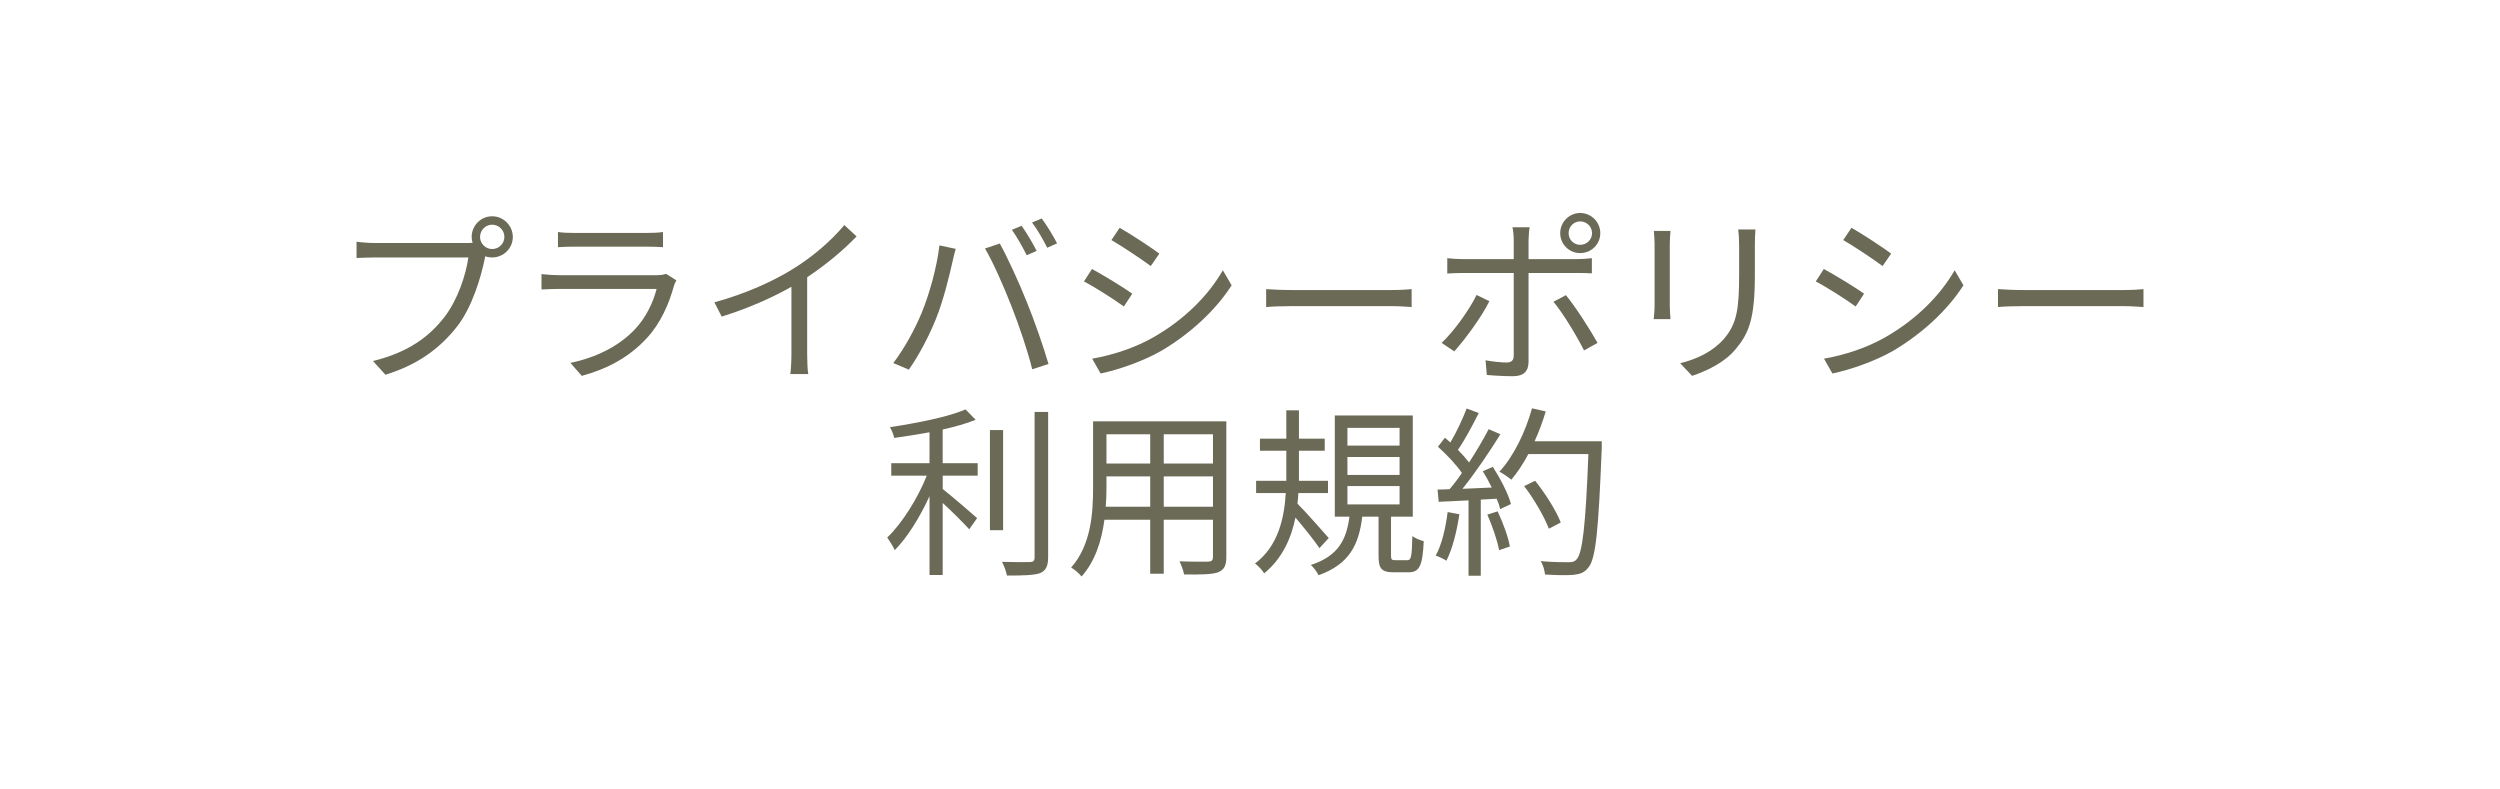 <?xml version="1.0" encoding="utf-8"?>
<!-- Generator: Adobe Illustrator 15.0.0, SVG Export Plug-In . SVG Version: 6.00 Build 0)  -->
<!DOCTYPE svg PUBLIC "-//W3C//DTD SVG 1.1//EN" "http://www.w3.org/Graphics/SVG/1.1/DTD/svg11.dtd">
<svg version="1.1" id="レイヤー_1" xmlns="http://www.w3.org/2000/svg" xmlns:xlink="http://www.w3.org/1999/xlink" x="0px"
	 y="0px" width="190px" height="60px" viewBox="0 0 190 60" enable-background="new 0 0 190 60" xml:space="preserve">
<g>
	<path fill="#6A6A56" d="M86.453-170L86.453-170c0-4.713,3.834-8.548,8.547-8.548c2.494,0,4.734,1.081,6.297,2.79l3.374-4.364
		c-2.519-2.406-5.921-3.896-9.671-3.896c-7.729,0-14.018,6.29-14.018,14.019v0.001h-3.246l5.979,7.735l5.98-7.737H86.453z"/>
	<path fill="#6A6A56" d="M112.262-170l-5.977-7.736L100.303-170h3.245l0,0c0,4.712-3.835,8.547-8.548,8.547
		c-2.493,0-4.733-1.078-6.297-2.788l-3.373,4.365c2.518,2.407,5.921,3.894,9.67,3.894c7.73,0,14.019-6.287,14.019-14.018l0,0
		H112.262z"/>
</g>
<g>
	<g>
		<path fill="#6A6A56" d="M63.199-76.308c0-0.486,0.348-0.82,0.849-0.82c0.5,0,0.849,0.334,0.849,0.82
			c0,0.515-0.349,0.849-0.849,0.849C63.547-75.459,63.199-75.793,63.199-76.308z M63.407-73.902h1.267v7.554h-1.267V-73.902z"/>
		<path fill="#6A6A56" d="M67.231-73.902h1.043l0.111,1.086h0.042c0.723-0.709,1.502-1.28,2.531-1.28
			c1.586,0,2.309,1.029,2.309,2.963v4.785h-1.266v-4.618c0-1.418-0.431-2.018-1.433-2.018c-0.779,0-1.308,0.39-2.072,1.155v5.48
			h-1.266V-73.902z"/>
		<path fill="#6A6A56" d="M74.879-67.211l0.626-0.835c0.653,0.528,1.335,0.89,2.239,0.89c1.001,0,1.488-0.528,1.488-1.182
			c0-0.779-0.891-1.113-1.725-1.433c-1.058-0.39-2.212-0.904-2.212-2.185c0-1.195,0.974-2.142,2.615-2.142
			c0.932,0,1.752,0.39,2.337,0.849l-0.612,0.821c-0.515-0.39-1.043-0.668-1.711-0.668c-0.96,0-1.405,0.5-1.405,1.085
			c0,0.723,0.779,0.988,1.628,1.307c1.099,0.418,2.309,0.863,2.309,2.296c0,1.224-0.974,2.239-2.754,2.239
			C76.631-66.168,75.603-66.613,74.879-67.211z"/>
		<path fill="#6A6A56" d="M82.457-68.687v-4.186H81.33v-0.961l1.183-0.069l0.153-2.127h1.057v2.127h2.044v1.03h-2.044v4.214
			c0,0.932,0.292,1.461,1.169,1.461c0.264,0,0.611-0.098,0.861-0.195l0.251,0.946c-0.432,0.139-0.933,0.278-1.392,0.278
			C82.999-66.168,82.457-67.184,82.457-68.687z"/>
		<path fill="#6A6A56" d="M87.004-68.311c0-1.641,1.433-2.462,4.646-2.823c0-0.974-0.32-1.905-1.559-1.905
			c-0.876,0-1.669,0.403-2.267,0.808l-0.501-0.877c0.695-0.445,1.767-0.988,2.977-0.988c1.836,0,2.615,1.238,2.615,3.103v4.646
			h-1.043l-0.111-0.905h-0.042c-0.724,0.599-1.571,1.086-2.504,1.086C87.949-66.168,87.004-66.947,87.004-68.311z M91.649-68.185
			v-2.114c-2.546,0.306-3.408,0.932-3.408,1.904c0,0.863,0.584,1.211,1.336,1.211C90.313-67.184,90.912-67.531,91.649-68.185z"/>
		<path fill="#6A6A56" d="M94.748-64.902c0-0.64,0.403-1.252,1.113-1.711v-0.056c-0.404-0.236-0.695-0.64-0.695-1.238
			c0-0.626,0.459-1.126,0.849-1.404v-0.056c-0.502-0.403-0.988-1.127-0.988-2.031c0-1.655,1.308-2.698,2.837-2.698
			c0.418,0,0.794,0.098,1.058,0.194h2.628v0.975h-1.543c0.362,0.348,0.612,0.903,0.612,1.558c0,1.613-1.225,2.63-2.755,2.63
			c-0.376,0-0.792-0.099-1.125-0.266c-0.279,0.237-0.488,0.487-0.488,0.904c0,0.486,0.307,0.82,1.322,0.82h1.474
			c1.752,0,2.643,0.557,2.643,1.795c0,1.404-1.487,2.614-3.825,2.614C96.015-62.872,94.748-63.595,94.748-64.902z M100.451-65.292
			c0-0.695-0.543-0.932-1.544-0.932H97.6c-0.277,0-0.64-0.042-0.974-0.125c-0.542,0.389-0.765,0.834-0.765,1.279
			c0,0.807,0.821,1.335,2.184,1.335C99.491-63.734,100.451-64.499,100.451-65.292z M99.479-71.398c0-1.099-0.725-1.767-1.615-1.767
			c-0.89,0-1.613,0.654-1.613,1.767c0,1.1,0.738,1.794,1.613,1.794C98.727-69.604,99.479-70.299,99.479-71.398z"/>
		<path fill="#6A6A56" d="M103.147-73.902h1.043l0.111,1.379h0.042c0.527-0.961,1.293-1.573,2.141-1.573
			c0.335,0,0.571,0.042,0.808,0.167l-0.236,1.113c-0.251-0.098-0.433-0.126-0.737-0.126c-0.626,0-1.404,0.445-1.905,1.739v4.854
			h-1.266V-73.902z"/>
		<path fill="#6A6A56" d="M108.068-68.311c0-1.641,1.434-2.462,4.646-2.823c0-0.974-0.319-1.905-1.557-1.905
			c-0.876,0-1.67,0.403-2.268,0.808l-0.501-0.877c0.695-0.445,1.767-0.988,2.977-0.988c1.836,0,2.614,1.238,2.614,3.103v4.646
			h-1.042l-0.111-0.905h-0.042c-0.724,0.599-1.571,1.086-2.503,1.086C109.015-66.168,108.068-66.947,108.068-68.311z
			 M112.714-68.185v-2.114c-2.545,0.306-3.406,0.932-3.406,1.904c0,0.863,0.584,1.211,1.335,1.211
			C111.379-67.184,111.979-67.531,112.714-68.185z"/>
		<path fill="#6A6A56" d="M116.384-73.902h1.043l0.111,1.1h0.042c0.653-0.723,1.447-1.294,2.351-1.294
			c1.154,0,1.78,0.557,2.086,1.447c0.779-0.849,1.573-1.447,2.49-1.447c1.559,0,2.294,1.029,2.294,2.963v4.785h-1.266v-4.618
			c0-1.418-0.444-2.018-1.404-2.018c-0.584,0-1.196,0.376-1.905,1.155v5.48h-1.266v-4.618c0-1.418-0.445-2.018-1.405-2.018
			c-0.57,0-1.21,0.376-1.905,1.155v5.48h-1.266V-73.902z"/>
	</g>
</g>
<g>
	<g>
		<path fill="#6A6A56" d="M37.402,16.437c0.862,0,1.572,0.709,1.572,1.572c0,0.862-0.709,1.558-1.572,1.558
			c-0.181,0-0.361-0.028-0.529-0.084c0,0.042-0.014,0.098-0.027,0.153c-0.292,1.461-0.974,3.7-2.072,5.132
			c-1.266,1.626-2.921,2.92-5.48,3.713l-0.946-1.043c2.699-0.667,4.271-1.849,5.425-3.338c0.987-1.266,1.641-3.198,1.822-4.533
			h-7.107c-0.557,0-1.029,0.028-1.391,0.041v-1.238c0.389,0.056,0.931,0.097,1.391,0.097h6.982c0.125,0,0.278,0,0.445-0.013
			c-0.042-0.14-0.069-0.293-0.069-0.445C35.844,17.146,36.54,16.437,37.402,16.437z M37.402,18.927c0.515,0,0.932-0.418,0.932-0.918
			c0-0.516-0.417-0.933-0.932-0.933c-0.501,0-0.918,0.417-0.918,0.933C36.484,18.509,36.901,18.927,37.402,18.927z"/>
		<path fill="#6A6A56" d="M51.223,21.709c-0.375,1.376-1.001,2.823-2.03,3.95c-1.461,1.6-3.199,2.42-4.979,2.907l-0.863-0.987
			c1.975-0.404,3.714-1.294,4.896-2.545c0.848-0.891,1.404-2.074,1.654-3.075h-7.385c-0.334,0-0.862,0.014-1.363,0.042v-1.168
			c0.515,0.055,0.988,0.083,1.363,0.083h7.33c0.319,0,0.612-0.028,0.765-0.11l0.792,0.5C51.334,21.43,51.251,21.612,51.223,21.709z
			 M43.657,17.703h5.466c0.445,0,0.932-0.014,1.265-0.07v1.154c-0.333-0.028-0.806-0.041-1.279-0.041h-5.452
			c-0.432,0-0.876,0.013-1.252,0.041v-1.154C42.767,17.689,43.212,17.703,43.657,17.703z"/>
		<path fill="#6A6A56" d="M60.371,20.374c1.447-0.904,2.837-2.114,3.797-3.269l0.932,0.863c-1.057,1.099-2.336,2.156-3.755,3.102
			v5.87c0,0.528,0.028,1.21,0.083,1.488h-1.363c0.042-0.264,0.083-0.96,0.083-1.488v-5.146c-1.459,0.834-3.366,1.668-5.299,2.267
			l-0.557-1.085C56.699,22.32,58.827,21.347,60.371,20.374z"/>
		<path fill="#6A6A56" d="M71.396,18.649l1.238,0.264c-0.083,0.306-0.195,0.709-0.25,1.001c-0.194,0.875-0.681,2.935-1.266,4.354
			c-0.515,1.279-1.266,2.712-2.045,3.825l-1.182-0.501c0.876-1.154,1.655-2.614,2.142-3.783
			C70.631,22.376,71.215,20.262,71.396,18.649z M74.86,18.885l1.126-0.376c0.556,1.002,1.447,2.921,2.031,4.396
			c0.57,1.377,1.307,3.505,1.669,4.756l-1.238,0.404c-0.348-1.419-0.988-3.297-1.572-4.785C76.32,21.848,75.472,19.915,74.86,18.885
			z M78.782,19.066L78.031,19.4c-0.279-0.571-0.751-1.405-1.126-1.934l0.737-0.306C77.989,17.647,78.503,18.496,78.782,19.066z
			 M80.339,18.496l-0.75,0.333c-0.306-0.612-0.751-1.391-1.155-1.919l0.737-0.306C79.547,17.104,80.076,17.981,80.339,18.496z"/>
		<path fill="#6A6A56" d="M86.053,22.32l-0.641,0.974c-0.681-0.5-2.198-1.474-3.031-1.905l0.611-0.946
			C83.813,20.888,85.439,21.875,86.053,22.32z M87.666,25.631c2.308-1.321,4.145-3.129,5.271-5.09l0.667,1.141
			c-1.196,1.877-3.129,3.671-5.341,4.979c-1.404,0.806-3.324,1.46-4.618,1.724l-0.64-1.125
			C84.536,26.994,86.261,26.438,87.666,25.631z M88.11,19.274l-0.653,0.946c-0.668-0.5-2.17-1.502-2.99-1.975l0.626-0.931
			C85.913,17.772,87.513,18.829,88.11,19.274z"/>
		<path fill="#6A6A56" d="M98.163,22.043h7.621c0.696,0,1.197-0.042,1.501-0.07v1.363c-0.277-0.014-0.861-0.07-1.486-0.07h-7.636
			c-0.766,0-1.503,0.028-1.935,0.07v-1.363C96.646,22.001,97.385,22.043,98.163,22.043z"/>
		<path fill="#6A6A56" d="M110.523,26.702l-0.961-0.64c0.919-0.862,2.115-2.517,2.656-3.645l0.975,0.473
			C112.608,24.087,111.302,25.854,110.523,26.702z M116.17,18.273v1.419h3.671c0.334,0,0.795-0.028,1.141-0.07v1.154
			c-0.375-0.028-0.791-0.028-1.126-0.028h-3.686v6.732c0,0.736-0.361,1.112-1.195,1.112c-0.586,0-1.42-0.042-1.976-0.097
			l-0.098-1.112c0.598,0.11,1.236,0.167,1.599,0.167c0.376,0,0.544-0.167,0.544-0.529v-6.273h-3.867
			c-0.418,0-0.807,0.014-1.183,0.041v-1.167c0.389,0.042,0.738,0.07,1.183,0.07h3.867V18.26c0-0.307-0.042-0.779-0.099-0.989h1.309
			C116.212,17.466,116.17,17.967,116.17,18.273z M121.414,26.062l-1.029,0.571c-0.544-1.085-1.586-2.824-2.323-3.7l0.946-0.501
			C119.745,23.322,120.857,25.06,121.414,26.062z M120.092,16.187c0.848,0,1.53,0.695,1.53,1.53c0,0.849-0.683,1.517-1.53,1.517
			c-0.835,0-1.516-0.668-1.516-1.517C118.576,16.882,119.257,16.187,120.092,16.187z M120.092,18.606c0.501,0,0.904-0.39,0.904-0.89
			c0-0.486-0.403-0.89-0.904-0.89c-0.487,0-0.877,0.403-0.877,0.89C119.215,18.217,119.604,18.606,120.092,18.606z"/>
		<path fill="#6A6A56" d="M126.904,18.552v4.645c0,0.348,0.027,0.807,0.054,1.057h-1.279c0.029-0.208,0.069-0.653,0.069-1.071
			v-4.631c0-0.25-0.027-0.737-0.056-1.002h1.266C126.932,17.814,126.904,18.217,126.904,18.552z M133.37,18.649v2.253
			c0,3.338-0.458,4.437-1.46,5.633c-0.903,1.085-2.295,1.683-3.311,2.031l-0.903-0.959c1.279-0.321,2.463-0.877,3.323-1.851
			c0.988-1.154,1.155-2.28,1.155-4.91v-2.197c0-0.474-0.027-0.863-0.07-1.211h1.309C133.385,17.787,133.37,18.176,133.37,18.649z"/>
		<path fill="#6A6A56" d="M141.671,22.32l-0.641,0.974c-0.682-0.5-2.197-1.474-3.032-1.905l0.612-0.946
			C139.432,20.888,141.058,21.875,141.671,22.32z M143.283,25.631c2.31-1.321,4.146-3.129,5.271-5.09l0.668,1.141
			c-1.196,1.877-3.129,3.671-5.341,4.979c-1.404,0.806-3.324,1.46-4.618,1.724l-0.64-1.125
			C140.153,26.994,141.878,26.438,143.283,25.631z M143.729,19.274l-0.653,0.946c-0.667-0.5-2.17-1.502-2.99-1.975l0.626-0.931
			C141.531,17.772,143.13,18.829,143.729,19.274z"/>
		<path fill="#6A6A56" d="M153.781,22.043h7.622c0.695,0,1.196-0.042,1.501-0.07v1.363c-0.278-0.014-0.862-0.07-1.488-0.07h-7.635
			c-0.766,0-1.503,0.028-1.935,0.07v-1.363C152.265,22.001,153.002,22.043,153.781,22.043z"/>
		<path fill="#6A6A56" d="M71.646,35.204h2.657v0.946h-2.657v1.015c0.626,0.487,2.211,1.85,2.615,2.211l-0.599,0.849
			c-0.417-0.459-1.307-1.35-2.017-2.002v5.479h-1.001v-5.994c-0.724,1.585-1.697,3.157-2.643,4.103
			c-0.125-0.278-0.39-0.71-0.571-0.96c1.113-1.058,2.323-2.977,3.004-4.701h-2.698v-0.946h2.907v-2.351
			c-0.904,0.167-1.822,0.307-2.685,0.43c-0.042-0.249-0.195-0.597-0.32-0.819c2.031-0.306,4.451-0.78,5.745-1.35l0.765,0.792
			c-0.695,0.279-1.572,0.529-2.504,0.737V35.204z M76.236,40.294h-1.001v-7.608h1.001V40.294z M79.658,31.309v11.044
			c0,0.709-0.195,1.028-0.626,1.21c-0.458,0.153-1.238,0.18-2.504,0.18c-0.055-0.277-0.208-0.75-0.375-1.042
			c0.974,0.028,1.85,0.028,2.115,0.014c0.25,0,0.361-0.084,0.361-0.348V31.309H79.658z"/>
		<path fill="#6A6A56" d="M93.201,42.338c0,0.668-0.181,0.974-0.626,1.155c-0.474,0.167-1.279,0.18-2.587,0.167
			c-0.041-0.279-0.209-0.723-0.348-1.002c0.974,0.042,1.919,0.028,2.17,0.028c0.278-0.014,0.375-0.098,0.375-0.361v-2.824h-3.741
			v4.104h-1.028v-4.104h-3.479c-0.208,1.545-0.681,3.129-1.738,4.313c-0.153-0.209-0.57-0.557-0.792-0.682
			c1.53-1.725,1.668-4.172,1.668-6.106v-5.006h10.126V42.338z M87.416,38.514v-2.31h-3.325v0.821c0,0.459-0.014,0.974-0.056,1.489
			H87.416z M84.091,33.006v2.225h3.325v-2.225H84.091z M92.186,33.006h-3.741v2.225h3.741V33.006z M92.186,38.514v-2.31h-3.741v2.31
			H92.186z"/>
		<path fill="#6A6A56" d="M100.275,41.657c-0.346-0.529-1.181-1.572-1.821-2.323c-0.32,1.571-0.987,3.101-2.378,4.242
			c-0.125-0.223-0.458-0.584-0.695-0.75c1.766-1.321,2.226-3.463,2.337-5.355h-2.254v-0.932h2.296c0-0.194,0-0.389,0-0.584v-1.697
			h-2.004v-0.918h2.004v-2.156h0.96v2.156h1.959v0.918H98.72v1.697c0,0.195,0,0.39,0,0.584h2.21v0.932h-2.253
			c-0.014,0.264-0.042,0.542-0.069,0.807c0.584,0.584,2.031,2.211,2.378,2.615L100.275,41.657z M106.939,42.576
			c0.306,0,0.361-0.209,0.402-1.836c0.194,0.167,0.599,0.32,0.863,0.389c-0.085,1.892-0.334,2.365-1.154,2.365h-1.127
			c-0.96,0-1.154-0.307-1.154-1.281v-2.948h-1.239c-0.25,2.1-0.959,3.616-3.323,4.451c-0.099-0.223-0.376-0.599-0.584-0.779
			c2.113-0.681,2.711-1.961,2.934-3.672h-1.113v-7.691h5.927v7.691h-1.655v2.948c0,0.32,0.057,0.363,0.348,0.363H106.939z
			 M102.404,33.868h3.964v-1.349h-3.964V33.868z M102.404,36.094h3.964v-1.363h-3.964V36.094z M102.404,38.333h3.964v-1.39h-3.964
			V38.333z"/>
		<path fill="#6A6A56" d="M110.912,39.084c-0.194,1.308-0.529,2.643-0.987,3.533c-0.166-0.125-0.584-0.32-0.808-0.39
			c0.46-0.849,0.751-2.086,0.905-3.311L110.912,39.084z M113.458,35.482c0.57,0.89,1.182,2.071,1.376,2.823l-0.82,0.389
			c-0.055-0.236-0.14-0.5-0.265-0.792l-1.21,0.069v5.787h-0.931v-5.73l-2.268,0.11l-0.084-0.931c0.278,0,0.599-0.015,0.918-0.028
			c0.307-0.361,0.626-0.779,0.933-1.238c-0.432-0.626-1.17-1.405-1.823-1.989l0.529-0.682c0.14,0.111,0.278,0.236,0.417,0.361
			c0.459-0.778,0.946-1.822,1.237-2.586l0.919,0.347c-0.474,0.932-1.058,2.045-1.586,2.796c0.334,0.333,0.626,0.668,0.849,0.96
			c0.569-0.875,1.1-1.78,1.489-2.532l0.89,0.39c-0.808,1.307-1.919,2.948-2.88,4.144c0.695-0.028,1.46-0.069,2.226-0.097
			c-0.209-0.431-0.445-0.862-0.681-1.238L113.458,35.482z M113.819,38.862c0.403,0.849,0.807,1.947,0.932,2.671l-0.82,0.278
			c-0.126-0.724-0.515-1.836-0.891-2.699L113.819,38.862z M121.733,34.063c-0.25,6.231-0.444,8.387-1.016,9.069
			c-0.32,0.403-0.626,0.5-1.153,0.557c-0.459,0.041-1.309,0.028-2.143-0.028c-0.027-0.292-0.139-0.737-0.334-1.015
			c0.932,0.083,1.78,0.083,2.127,0.083c0.265,0,0.445-0.028,0.6-0.209c0.459-0.473,0.695-2.587,0.903-8.011h-4.563
			c-0.389,0.737-0.834,1.404-1.292,1.947c-0.195-0.167-0.654-0.474-0.904-0.612c1.07-1.154,1.96-2.977,2.476-4.812l1.043,0.236
			c-0.236,0.779-0.515,1.544-0.848,2.267h5.104V34.063z M117.714,40.183c-0.319-0.848-1.1-2.226-1.878-3.24l0.834-0.404
			c0.78,0.973,1.614,2.295,1.948,3.172L117.714,40.183z"/>
	</g>
</g>
<g>
	<path fill="#6A6A56" d="M78.807,131.676c0-2.518,1.711-3.978,3.644-3.978c0.988,0,1.67,0.417,2.213,0.891l-0.654,0.834
		c-0.444-0.389-0.904-0.667-1.502-0.667c-1.378,0-2.379,1.182-2.379,2.92c0,1.739,0.946,2.894,2.337,2.894
		c0.695,0,1.308-0.32,1.78-0.751l0.557,0.849c-0.682,0.612-1.544,0.96-2.448,0.96C80.351,135.626,78.807,134.179,78.807,131.676z"/>
	<path fill="#6A6A56" d="M86.454,133.943v-9.57h1.266v9.654c0,0.389,0.168,0.542,0.362,0.542c0.069,0,0.125,0,0.264-0.028
		l0.181,0.973c-0.181,0.07-0.389,0.112-0.737,0.112C86.844,135.626,86.454,135.015,86.454,133.943z"/>
	<path fill="#6A6A56" d="M89.847,131.676c0-2.518,1.655-3.978,3.506-3.978c1.85,0,3.505,1.46,3.505,3.978
		c0,2.503-1.655,3.951-3.505,3.951C91.502,135.626,89.847,134.179,89.847,131.676z M95.549,131.676c0-1.738-0.891-2.92-2.196-2.92
		c-1.309,0-2.185,1.182-2.185,2.92c0,1.739,0.876,2.894,2.185,2.894C94.658,134.569,95.549,133.415,95.549,131.676z"/>
	<path fill="#6A6A56" d="M97.995,134.583l0.626-0.834c0.653,0.528,1.335,0.89,2.238,0.89c1.002,0,1.489-0.528,1.489-1.182
		c0-0.779-0.891-1.112-1.725-1.433c-1.059-0.39-2.212-0.905-2.212-2.184c0-1.197,0.974-2.142,2.614-2.142
		c0.933,0,1.753,0.389,2.337,0.848l-0.612,0.822c-0.514-0.39-1.043-0.668-1.711-0.668c-0.96,0-1.405,0.501-1.405,1.084
		c0,0.724,0.779,0.988,1.628,1.308c1.099,0.416,2.309,0.862,2.309,2.294c0,1.225-0.972,2.24-2.753,2.24
		C99.747,135.626,98.718,135.181,97.995,134.583z"/>
	<path fill="#6A6A56" d="M104.78,131.676c0-2.448,1.655-3.978,3.407-3.978c1.92,0,3.006,1.391,3.006,3.546
		c0,0.279-0.029,0.542-0.057,0.723h-5.09c0.082,1.614,1.07,2.644,2.503,2.644c0.737,0,1.335-0.223,1.892-0.599l0.459,0.835
		c-0.667,0.431-1.475,0.779-2.503,0.779C106.393,135.626,104.78,134.166,104.78,131.676z M110.079,131.05
		c0-1.516-0.695-2.336-1.877-2.336c-1.071,0-2.017,0.863-2.171,2.336H110.079z"/>
</g>
<g>
	<g>
		<path fill="#6A6A56" d="M62.821,249.107v-5.898h0.78v5.898H62.821z"/>
		<path fill="#6A6A56" d="M65.966,249.107v-5.898h2.031c0.459,0,0.809,0.028,1.051,0.084c0.338,0.078,0.626,0.219,0.864,0.422
			c0.312,0.263,0.544,0.599,0.698,1.008c0.154,0.409,0.231,0.876,0.231,1.402c0,0.448-0.053,0.845-0.157,1.191
			c-0.104,0.346-0.238,0.632-0.402,0.859c-0.163,0.227-0.343,0.405-0.537,0.535c-0.194,0.13-0.429,0.229-0.704,0.296
			c-0.274,0.067-0.591,0.101-0.947,0.101H65.966z M66.747,248.411h1.259c0.39,0,0.694-0.036,0.916-0.108
			c0.221-0.072,0.397-0.174,0.529-0.306c0.185-0.185,0.329-0.434,0.432-0.747c0.104-0.313,0.155-0.691,0.155-1.137
			c0-0.617-0.102-1.091-0.304-1.422c-0.202-0.331-0.448-0.553-0.738-0.666c-0.209-0.081-0.546-0.121-1.01-0.121h-1.239V248.411z"/>
		<path fill="#6A6A56" d="M72.461,249.107v-5.898h0.78v5.202h2.905v0.696H72.461z"/>
		<path fill="#6A6A56" d="M77.833,249.107v-5.898h4.265v0.696h-3.483v1.807h3.263v0.692h-3.263v2.007h3.621v0.696H77.833z"/>
		<path fill="#6A6A56" d="M84.026,249.107v-5.898h2.615c0.526,0,0.926,0.053,1.199,0.159c0.273,0.106,0.492,0.293,0.656,0.562
			c0.163,0.268,0.245,0.564,0.245,0.889c0,0.418-0.136,0.771-0.406,1.058c-0.271,0.287-0.689,0.469-1.256,0.547
			c0.207,0.099,0.364,0.197,0.472,0.293c0.228,0.209,0.443,0.471,0.647,0.785l1.026,1.605h-0.982l-0.78-1.228
			c-0.229-0.354-0.416-0.625-0.563-0.813c-0.147-0.188-0.279-0.319-0.396-0.395c-0.116-0.075-0.235-0.127-0.355-0.157
			c-0.089-0.019-0.233-0.028-0.435-0.028h-0.905v2.619H84.026z M84.807,245.812h1.678c0.356,0,0.636-0.037,0.837-0.11
			s0.354-0.192,0.458-0.354c0.104-0.163,0.157-0.339,0.157-0.529c0-0.279-0.102-0.508-0.304-0.688s-0.522-0.27-0.96-0.27h-1.866
			V245.812z"/>
		<path fill="#6A6A56" d="M95.262,249.107l-1.565-5.898h0.801l0.897,3.866c0.096,0.405,0.18,0.808,0.249,1.207
			c0.15-0.63,0.238-0.994,0.266-1.09l1.122-3.983h0.941l0.846,2.985c0.213,0.74,0.365,1.437,0.459,2.088
			c0.074-0.373,0.174-0.8,0.293-1.283l0.926-3.79h0.785l-1.617,5.898H98.91l-1.242-4.494c-0.105-0.375-0.166-0.606-0.186-0.692
			c-0.061,0.271-0.119,0.502-0.172,0.692l-1.252,4.494H95.262z"/>
		<path fill="#6A6A56" d="M102.266,246.234c0-0.979,0.264-1.745,0.789-2.299c0.525-0.554,1.205-0.831,2.035-0.831
			c0.545,0,1.037,0.13,1.473,0.39c0.438,0.26,0.771,0.623,1,1.088c0.23,0.465,0.344,0.993,0.344,1.583
			c0,0.598-0.119,1.133-0.361,1.605s-0.584,0.83-1.025,1.072c-0.443,0.243-0.92,0.364-1.434,0.364c-0.555,0-1.051-0.134-1.488-0.402
			c-0.438-0.269-0.768-0.634-0.994-1.099C102.379,247.243,102.266,246.752,102.266,246.234z M103.07,246.247
			c0,0.711,0.191,1.271,0.574,1.68c0.383,0.409,0.861,0.613,1.438,0.613c0.588,0,1.072-0.207,1.451-0.62s0.568-0.999,0.568-1.758
			c0-0.48-0.08-0.899-0.242-1.257c-0.162-0.358-0.4-0.636-0.713-0.833c-0.313-0.197-0.662-0.296-1.053-0.296
			c-0.551,0-1.027,0.19-1.426,0.569S103.07,245.359,103.07,246.247z"/>
		<path fill="#6A6A56" d="M109.666,249.107v-5.898h2.615c0.525,0,0.926,0.053,1.199,0.159c0.273,0.106,0.492,0.293,0.656,0.562
			s0.246,0.564,0.246,0.889c0,0.418-0.137,0.771-0.406,1.058c-0.271,0.287-0.689,0.469-1.256,0.547
			c0.207,0.099,0.363,0.197,0.471,0.293c0.229,0.209,0.443,0.471,0.648,0.785l1.025,1.605h-0.982l-0.779-1.228
			c-0.229-0.354-0.416-0.625-0.564-0.813c-0.146-0.188-0.279-0.319-0.396-0.395c-0.115-0.075-0.234-0.127-0.355-0.157
			c-0.088-0.019-0.234-0.028-0.436-0.028h-0.904v2.619H109.666z M110.447,245.812h1.678c0.357,0,0.635-0.037,0.836-0.11
			s0.355-0.192,0.459-0.354c0.105-0.163,0.158-0.339,0.158-0.529c0-0.279-0.102-0.508-0.305-0.688s-0.521-0.27-0.959-0.27h-1.867
			V245.812z"/>
		<path fill="#6A6A56" d="M116.563,249.107v-5.898h0.779v2.925l2.93-2.925h1.059l-2.475,2.39l2.582,3.508h-1.029l-2.1-2.985
			l-0.967,0.941v2.044H116.563z"/>
		<path fill="#6A6A56" d="M122.484,247.212l0.736-0.064c0.035,0.295,0.115,0.537,0.242,0.726c0.129,0.189,0.326,0.342,0.594,0.459
			c0.27,0.117,0.57,0.175,0.906,0.175c0.297,0,0.561-0.044,0.787-0.133c0.229-0.088,0.398-0.21,0.51-0.364
			c0.111-0.154,0.168-0.322,0.168-0.505c0-0.185-0.055-0.347-0.162-0.485s-0.283-0.254-0.531-0.348
			c-0.158-0.062-0.508-0.157-1.049-0.288c-0.543-0.13-0.922-0.252-1.139-0.368c-0.283-0.147-0.492-0.331-0.631-0.549
			s-0.207-0.463-0.207-0.734c0-0.298,0.084-0.576,0.254-0.835c0.168-0.259,0.416-0.455,0.74-0.589s0.686-0.201,1.082-0.201
			c0.438,0,0.822,0.07,1.156,0.211c0.334,0.141,0.592,0.348,0.771,0.622c0.18,0.273,0.275,0.583,0.289,0.929l-0.748,0.057
			c-0.041-0.373-0.176-0.655-0.408-0.845s-0.574-0.286-1.027-0.286c-0.473,0-0.816,0.086-1.033,0.26
			c-0.215,0.173-0.324,0.381-0.324,0.625c0,0.212,0.076,0.386,0.23,0.523c0.15,0.137,0.543,0.277,1.176,0.42
			c0.635,0.144,1.07,0.269,1.307,0.376c0.344,0.158,0.596,0.358,0.76,0.601c0.164,0.243,0.246,0.522,0.246,0.839
			c0,0.314-0.09,0.61-0.27,0.888c-0.18,0.277-0.439,0.493-0.775,0.647s-0.715,0.231-1.137,0.231c-0.533,0-0.98-0.078-1.342-0.233
			c-0.359-0.156-0.643-0.39-0.848-0.702C122.602,247.96,122.494,247.606,122.484,247.212z"/>
	</g>
	<g>
		<g>
			<path fill="#6A6A56" d="M109.902,235.812c-0.102,0-0.203-0.002-0.304-0.006l0.047-1.258l0.257,0.005l0.226-0.003l0.037,1.258
				L109.902,235.812z M110.732,235.77l-0.125-1.252c0.16-0.016,0.318-0.038,0.477-0.065l0.211,1.24
				C111.109,235.725,110.922,235.751,110.732,235.77z M109.031,235.766c-0.19-0.021-0.377-0.047-0.562-0.08l0.219-1.239
				c0.157,0.028,0.316,0.05,0.478,0.068L109.031,235.766z M111.854,235.577l-0.301-1.223c0.157-0.038,0.311-0.082,0.463-0.131
				l0.385,1.198C112.221,235.479,112.038,235.531,111.854,235.577z M107.911,235.567c-0.184-0.046-0.365-0.099-0.545-0.157
				l0.391-1.196c0.152,0.05,0.307,0.094,0.463,0.134L107.911,235.567z M112.937,235.229l-0.469-1.168
				c0.149-0.06,0.296-0.125,0.44-0.195l0.549,1.133C113.287,235.081,113.113,235.158,112.937,235.229z M106.832,235.214
				c-0.177-0.072-0.35-0.149-0.519-0.232l0.555-1.13c0.144,0.07,0.289,0.136,0.438,0.196L106.832,235.214z M113.961,234.732
				l-0.627-1.092c0.14-0.08,0.275-0.165,0.409-0.254l0.701,1.045C114.287,234.538,114.126,234.638,113.961,234.732z
				 M105.814,234.714c-0.165-0.095-0.326-0.196-0.483-0.303l0.707-1.041c0.132,0.089,0.268,0.175,0.405,0.254L105.814,234.714z
				 M114.904,234.099l-0.771-0.995c0.127-0.098,0.25-0.201,0.368-0.307l0.842,0.937C115.201,233.86,115.055,233.982,114.904,234.099
				z M104.873,234.077c-0.149-0.117-0.295-0.239-0.436-0.366l0.844-0.935c0.119,0.107,0.241,0.211,0.367,0.31L104.873,234.077z
				 M115.751,233.341l-0.902-0.878c0.112-0.115,0.22-0.233,0.323-0.356l0.961,0.813C116.01,233.064,115.883,233.205,115.751,233.341
				z M104.029,233.315c-0.131-0.136-0.259-0.278-0.38-0.423l0.965-0.808c0.103,0.123,0.21,0.242,0.321,0.357L104.029,233.315z
				 M116.483,232.474l-1.014-0.746c0.094-0.128,0.184-0.259,0.269-0.394l1.066,0.667
				C116.704,232.163,116.597,232.321,116.483,232.474z M103.301,232.446c-0.112-0.154-0.219-0.312-0.319-0.473l1.066-0.667
				c0.085,0.135,0.174,0.268,0.269,0.397L103.301,232.446z M117.09,231.514l-1.107-0.598c0.076-0.141,0.146-0.285,0.213-0.431
				l1.146,0.519C117.264,231.177,117.18,231.347,117.09,231.514z M102.697,231.48c-0.089-0.168-0.173-0.338-0.25-0.511l1.15-0.512
				c0.065,0.147,0.136,0.292,0.211,0.433L102.697,231.48z M117.557,230.478l-1.18-0.437c0.055-0.149,0.104-0.301,0.149-0.455
				l1.209,0.35C117.683,230.12,117.623,230.3,117.557,230.478z M102.236,230.444c-0.066-0.179-0.125-0.361-0.178-0.546l1.211-0.343
				c0.043,0.153,0.092,0.304,0.146,0.452L102.236,230.444z M117.875,229.387l-1.23-0.269c0.034-0.154,0.063-0.311,0.085-0.47
				l1.246,0.175C117.949,229.013,117.915,229.201,117.875,229.387z M101.923,229.348c-0.039-0.184-0.072-0.371-0.099-0.56
				l1.246-0.175c0.022,0.16,0.05,0.317,0.083,0.473L101.923,229.348z M118.037,228.261l-1.256-0.092
				c0.012-0.159,0.019-0.32,0.02-0.482l1.258,0.007C118.058,227.884,118.051,228.073,118.037,228.261z M101.765,228.221
				c-0.013-0.188-0.019-0.376-0.019-0.567l1.258-0.073v0.073c0,0.162,0.006,0.323,0.017,0.482L101.765,228.221z M116.786,227.208
				c-0.011-0.163-0.027-0.324-0.048-0.482l1.248-0.163c0.024,0.185,0.043,0.373,0.056,0.562L116.786,227.208z M103.024,227.11
				l-1.254-0.104c0.016-0.189,0.037-0.376,0.064-0.561l1.244,0.184C103.056,226.787,103.038,226.947,103.024,227.11z
				 M116.658,226.252c-0.032-0.157-0.069-0.311-0.113-0.463l1.211-0.346c0.052,0.183,0.097,0.369,0.135,0.557L116.658,226.252z
				 M103.168,226.153l-1.23-0.267c0.041-0.187,0.089-0.372,0.143-0.554l1.207,0.359
				C103.241,225.844,103.201,225.998,103.168,226.153z M116.399,225.33c-0.055-0.152-0.114-0.301-0.179-0.448l1.152-0.506
				c0.076,0.173,0.146,0.349,0.21,0.528L116.399,225.33z M103.439,225.236l-1.178-0.443c0.066-0.177,0.14-0.352,0.218-0.523
				l1.145,0.521C103.558,224.937,103.496,225.085,103.439,225.236z M116.013,224.45c-0.075-0.143-0.155-0.283-0.24-0.42l1.072-0.66
				c0.099,0.161,0.192,0.325,0.281,0.492L116.013,224.45z M103.838,224.362l-1.105-0.602c0.091-0.167,0.188-0.33,0.289-0.489
				l1.061,0.677C103.996,224.083,103.915,224.221,103.838,224.362z M115.507,223.631c-0.094-0.13-0.192-0.258-0.295-0.381
				l0.969-0.804c0.12,0.146,0.236,0.295,0.348,0.449L115.507,223.631z M104.357,223.55l-1.016-0.744
				c0.113-0.154,0.232-0.302,0.355-0.447l0.957,0.816C104.551,223.296,104.451,223.421,104.357,223.55z M114.894,222.891
				c-0.111-0.116-0.227-0.229-0.345-0.337l0.848-0.93c0.14,0.127,0.274,0.26,0.405,0.396L114.894,222.891z M104.98,222.82
				l-0.9-0.879c0.133-0.136,0.271-0.267,0.412-0.393l0.836,0.941C105.208,222.595,105.092,222.706,104.98,222.82z M114.182,222.242
				c-0.125-0.099-0.254-0.194-0.386-0.284l0.709-1.04c0.157,0.107,0.31,0.22,0.458,0.338L114.182,222.242z M105.698,222.183
				l-0.766-0.998c0.149-0.115,0.303-0.225,0.46-0.33l0.699,1.047C105.958,221.991,105.826,222.085,105.698,222.183z M113.39,221.699
				c-0.139-0.081-0.278-0.157-0.423-0.229l0.561-1.127c0.17,0.084,0.337,0.175,0.499,0.271L113.39,221.699z M106.499,221.651
				l-0.621-1.095c0.165-0.094,0.333-0.182,0.505-0.264l0.543,1.136C106.781,221.498,106.639,221.572,106.499,221.651z
				 M112.529,221.272c-0.146-0.061-0.297-0.117-0.449-0.167l0.395-1.195c0.182,0.06,0.359,0.126,0.535,0.198L112.529,221.272z
				 M107.367,221.235l-0.463-1.171c0.176-0.069,0.354-0.133,0.536-0.19l0.381,1.2C107.667,221.123,107.516,221.177,107.367,221.235z
				 M111.619,220.97c-0.155-0.04-0.313-0.074-0.471-0.103l0.227-1.238c0.188,0.035,0.372,0.075,0.555,0.122L111.619,220.97z
				 M108.284,220.945l-0.295-1.224c0.183-0.044,0.369-0.082,0.559-0.113l0.205,1.241
				C108.595,220.876,108.438,220.908,108.284,220.945z M110.673,220.797c-0.158-0.018-0.319-0.03-0.48-0.036l0.053-1.258
				c0.19,0.008,0.379,0.022,0.566,0.043L110.673,220.797z M109.231,220.787l-0.121-1.253c0.188-0.018,0.376-0.029,0.566-0.035
				l0.035,1.258C109.551,220.762,109.39,220.772,109.231,220.787z"/>
			<g>
				<path fill="#6A6A56" d="M109.902,220.2c-4.117,0-7.453,3.337-7.453,7.454c0,4.116,3.336,7.454,7.453,7.454
					s7.453-3.337,7.453-7.454C117.355,223.537,114.02,220.2,109.902,220.2z M109.902,234.536c-3.795,0-6.883-3.087-6.883-6.882
					s3.088-6.882,6.883-6.882s6.883,3.087,6.883,6.882S113.697,234.536,109.902,234.536z"/>
				<path fill="#6A6A56" d="M109.902,220.944c-3.699,0-6.711,3.01-6.711,6.71s3.012,6.71,6.711,6.71s6.711-3.01,6.711-6.71
					S113.602,220.944,109.902,220.944z M109.902,234.01c-3.504,0-6.355-2.851-6.355-6.356s2.852-6.356,6.355-6.356
					c3.506,0,6.355,2.852,6.355,6.356S113.408,234.01,109.902,234.01z"/>
			</g>
			<g>
				<path fill="#6A6A56" d="M109.902,226.181c-0.814,0-1.473,0.66-1.473,1.474c0,0.813,0.658,1.473,1.473,1.473
					s1.473-0.659,1.473-1.473C111.375,226.84,110.717,226.181,109.902,226.181z M109.902,228.9c-0.688,0-1.246-0.558-1.246-1.246
					c0-0.688,0.559-1.246,1.246-1.246s1.246,0.558,1.246,1.246C111.148,228.342,110.59,228.9,109.902,228.9z"/>
				<path fill="#6A6A56" d="M109.902,221.47c-3.41,0-6.184,2.774-6.184,6.185c0,3.41,2.773,6.184,6.184,6.184
					s6.184-2.774,6.184-6.184C116.086,224.244,113.313,221.47,109.902,221.47z M109.902,222.519c0.521,0,0.945,0.423,0.945,0.946
					c0,0.522-0.424,0.945-0.945,0.945s-0.945-0.423-0.945-0.945C108.957,222.942,109.381,222.519,109.902,222.519z M104.768,227.654
					c0-0.522,0.424-0.946,0.945-0.946s0.945,0.423,0.945,0.946c0,0.522-0.424,0.945-0.945,0.945S104.768,228.176,104.768,227.654z
					 M107.607,231.285c-0.369,0.369-0.967,0.369-1.336,0s-0.369-0.968,0-1.337c0.369-0.369,0.967-0.369,1.336,0
					C107.979,230.317,107.979,230.916,107.607,231.285z M107.607,225.36c-0.369,0.37-0.967,0.37-1.336,0
					c-0.369-0.369-0.369-0.967,0-1.336s0.967-0.369,1.336,0C107.979,224.393,107.979,224.991,107.607,225.36z M109.902,232.789
					c-0.521,0-0.945-0.423-0.945-0.945s0.424-0.946,0.945-0.946s0.945,0.424,0.945,0.946S110.424,232.789,109.902,232.789z
					 M109.902,229.297c-0.906,0-1.643-0.737-1.643-1.643c0-0.907,0.736-1.644,1.643-1.644s1.645,0.737,1.645,1.644
					C111.547,228.56,110.809,229.297,109.902,229.297z M112.197,224.023c0.369-0.37,0.967-0.37,1.336,0
					c0.369,0.369,0.369,0.967,0,1.336c-0.369,0.37-0.967,0.37-1.336,0C111.828,224.991,111.828,224.393,112.197,224.023z
					 M113.533,231.285c-0.369,0.369-0.967,0.369-1.336,0s-0.369-0.968,0-1.337s0.967-0.369,1.336,0S113.902,230.916,113.533,231.285
					z M114.092,228.6c-0.521,0-0.945-0.423-0.945-0.945c0-0.522,0.424-0.946,0.945-0.946s0.945,0.423,0.945,0.946
					C115.037,228.176,114.613,228.6,114.092,228.6z"/>
			</g>
		</g>
		<g>
			<path fill="#6A6A56" d="M82.274,215.17c-5.505,0-9.969,4.463-9.969,9.969c0,5.505,4.464,9.969,9.969,9.969
				c5.506,0,9.97-4.463,9.97-9.969C92.244,219.633,87.78,215.17,82.274,215.17z M88.763,231.096l-5.384-5.383
				c-0.118,0.227-0.304,0.413-0.531,0.532l5.383,5.383c-1.481,1.362-3.432,2.222-5.581,2.312v-7.612
				c-0.118,0.038-0.244,0.058-0.376,0.058c-0.131,0-0.257-0.021-0.376-0.058v7.612c-2.148-0.09-4.099-0.95-5.58-2.312l5.383-5.383
				c-0.228-0.119-0.413-0.304-0.532-0.532l-5.383,5.383c-1.361-1.482-2.222-3.432-2.312-5.581h7.612
				c-0.038-0.119-0.059-0.245-0.059-0.376c0-0.131,0.021-0.257,0.059-0.376h-7.612c0.09-2.149,0.95-4.099,2.312-5.581l5.383,5.383
				c0.119-0.228,0.305-0.414,0.532-0.532l-5.383-5.383c1.481-1.361,3.432-2.222,5.58-2.312v7.612
				c0.119-0.038,0.245-0.058,0.376-0.058c0.132,0,0.258,0.021,0.376,0.058v-7.612c2.149,0.09,4.1,0.95,5.581,2.312l-5.383,5.383
				c0.228,0.118,0.413,0.304,0.531,0.532l5.384-5.383c1.361,1.482,2.221,3.432,2.312,5.581h-7.612
				c0.037,0.119,0.058,0.245,0.058,0.376c0,0.131-0.021,0.257-0.058,0.376h7.612C90.984,227.664,90.125,229.614,88.763,231.096z"/>
			<path fill="#6A6A56" d="M82.274,222.131c-1.661,0-3.008,1.347-3.008,3.008s1.347,3.008,3.008,3.008
				c1.662,0,3.009-1.347,3.009-3.008S83.936,222.131,82.274,222.131z M82.274,226.385c-0.688,0-1.246-0.558-1.246-1.246
				c0-0.688,0.559-1.246,1.246-1.246c0.688,0,1.246,0.558,1.246,1.246C83.52,225.827,82.962,226.385,82.274,226.385z"/>
			<path fill="#6A6A56" d="M82.353,236.053l-0.014-1.891c0.362-0.002,0.728-0.027,1.087-0.073l0.237,1.876
				C83.23,236.021,82.79,236.05,82.353,236.053z M81.04,235.984c-0.435-0.049-0.871-0.125-1.296-0.226l0.437-1.84
				c0.352,0.083,0.712,0.146,1.072,0.187L81.04,235.984z M84.958,235.721l-0.464-1.833c0.352-0.089,0.7-0.2,1.036-0.33l0.684,1.763
				C85.806,235.478,85.384,235.613,84.958,235.721z M78.482,235.376c-0.409-0.151-0.814-0.331-1.205-0.532l0.867-1.681
				c0.323,0.167,0.657,0.314,0.995,0.44L78.482,235.376z M87.409,234.772l-0.89-1.668c0.316-0.169,0.628-0.36,0.926-0.569
				l1.085,1.549C88.17,234.336,87.792,234.568,87.409,234.772z M76.145,234.17c-0.359-0.244-0.709-0.514-1.04-0.802l1.24-1.427
				c0.275,0.239,0.566,0.463,0.864,0.667L76.145,234.17z M89.56,233.266l-1.261-1.408c0.269-0.241,0.525-0.501,0.764-0.773
				l1.423,1.245C90.197,232.659,89.885,232.974,89.56,233.266z M74.166,232.444c-0.293-0.325-0.569-0.671-0.821-1.028l1.546-1.089
				c0.208,0.295,0.437,0.582,0.679,0.851L74.166,232.444z M91.293,231.289l-1.563-1.065c0.205-0.3,0.393-0.615,0.56-0.935
				l1.678,0.872C91.767,230.547,91.54,230.927,91.293,231.289z M72.654,230.298c-0.208-0.387-0.394-0.789-0.552-1.196l1.762-0.686
				c0.131,0.335,0.284,0.667,0.455,0.986L72.654,230.298z M92.502,228.957l-1.771-0.662c0.126-0.339,0.233-0.688,0.317-1.04
				l1.839,0.44C92.786,228.122,92.656,228.546,92.502,228.957z M71.699,227.849c-0.109-0.425-0.192-0.861-0.248-1.294l1.875-0.242
				c0.046,0.357,0.115,0.716,0.205,1.067L71.699,227.849z M93.117,226.399l-1.878-0.216c0.039-0.343,0.06-0.691,0.06-1.044
				l1.891-0.048v0.048C93.189,225.559,93.165,225.983,93.117,226.399z M71.36,225.25l0-0.11c0-0.437,0.026-0.878,0.078-1.312
				l1.877,0.224c-0.042,0.36-0.064,0.726-0.064,1.088L71.36,225.25z M91.229,224.008c-0.044-0.358-0.112-0.717-0.2-1.068l1.834-0.46
				c0.106,0.425,0.188,0.861,0.242,1.295L91.229,224.008z M73.51,222.982l-1.836-0.45c0.104-0.424,0.235-0.848,0.391-1.258
				l1.769,0.67C73.705,222.282,73.596,222.632,73.51,222.982z M90.701,221.903c-0.13-0.339-0.282-0.671-0.451-0.989l1.669-0.888
				c0.205,0.385,0.389,0.789,0.546,1.198L90.701,221.903z M74.279,220.95l-1.674-0.878c0.204-0.388,0.433-0.768,0.681-1.127
				l1.556,1.075C74.637,220.317,74.448,220.63,74.279,220.95z M89.683,219.985c-0.207-0.296-0.434-0.583-0.675-0.854l1.411-1.259
				c0.291,0.327,0.565,0.673,0.815,1.032L89.683,219.985z M75.514,219.162l-1.416-1.253c0.289-0.327,0.602-0.64,0.929-0.931
				l1.257,1.413C76.012,218.632,75.753,218.892,75.514,219.162z M88.235,218.364c-0.272-0.24-0.561-0.465-0.859-0.669l1.071-1.559
				c0.36,0.248,0.708,0.52,1.037,0.808L88.235,218.364z M77.139,217.719l-1.078-1.554c0.36-0.25,0.738-0.479,1.125-0.683
				l0.882,1.672C77.748,217.322,77.436,217.512,77.139,217.719z M86.444,217.134c-0.32-0.167-0.655-0.317-0.994-0.444l0.666-1.77
				c0.41,0.154,0.814,0.335,1.202,0.537L86.444,217.134z M79.059,216.705l-0.675-1.767c0.408-0.155,0.831-0.288,1.257-0.394
				l0.455,1.835C79.744,216.467,79.395,216.577,79.059,216.705z M84.41,216.37c-0.35-0.085-0.71-0.149-1.07-0.192l0.221-1.878
				c0.436,0.051,0.872,0.13,1.296,0.233L84.41,216.37z M81.166,216.183l-0.23-1.877c0.434-0.053,0.876-0.081,1.314-0.081
				l0.002,1.891C81.89,216.116,81.525,216.138,81.166,216.183z"/>
			<g>
				<path fill="#6A6A56" d="M82.274,232.052l-0.26-0.005l0.039-1.065l0.221,0.004l0.184-0.003l0.039,1.065L82.274,232.052z
					 M82.975,232.017l-0.108-1.062c0.136-0.014,0.271-0.032,0.404-0.055l0.181,1.051C83.294,231.979,83.136,232,82.975,232.017z
					 M81.533,232.013c-0.161-0.017-0.32-0.04-0.478-0.068l0.188-1.05c0.132,0.023,0.267,0.043,0.402,0.057L81.533,232.013z
					 M83.924,231.854l-0.256-1.035c0.134-0.033,0.265-0.07,0.395-0.111l0.321,1.017C84.233,231.771,84.08,231.815,83.924,231.854z
					 M80.584,231.844c-0.157-0.04-0.311-0.084-0.462-0.134l0.332-1.014c0.128,0.042,0.26,0.08,0.392,0.113L80.584,231.844z
					 M84.841,231.559l-0.396-0.99c0.126-0.051,0.251-0.105,0.373-0.165l0.464,0.96C85.138,231.434,84.991,231.5,84.841,231.559z
					 M79.669,231.544c-0.149-0.061-0.296-0.126-0.439-0.197l0.47-0.957c0.122,0.06,0.246,0.115,0.372,0.167L79.669,231.544z
					 M85.708,231.14l-0.529-0.926c0.117-0.067,0.232-0.138,0.344-0.214l0.597,0.884C85.986,230.974,85.849,231.06,85.708,231.14z
					 M78.806,231.121c-0.139-0.081-0.274-0.167-0.407-0.256l0.598-0.883c0.112,0.076,0.228,0.148,0.345,0.216L78.806,231.121z
					 M86.509,230.603l-0.653-0.843c0.107-0.083,0.211-0.17,0.313-0.261l0.711,0.795C86.759,230.402,86.636,230.505,86.509,230.603z
					 M78.01,230.581c-0.126-0.099-0.25-0.203-0.369-0.31l0.715-0.792c0.101,0.091,0.204,0.179,0.311,0.262L78.01,230.581z
					 M87.226,229.962l-0.763-0.745c0.094-0.097,0.186-0.197,0.273-0.301l0.814,0.688C87.447,229.728,87.339,229.847,87.226,229.962z
					 M77.296,229.936c-0.112-0.116-0.22-0.236-0.323-0.359l0.818-0.685c0.087,0.104,0.177,0.205,0.271,0.302L77.296,229.936z
					 M87.849,229.227l-0.86-0.631c0.081-0.109,0.157-0.222,0.23-0.337l0.9,0.571C88.034,228.966,87.943,229.098,87.849,229.227z
					 M76.677,229.197c-0.094-0.13-0.184-0.263-0.27-0.4l0.905-0.564c0.072,0.115,0.148,0.228,0.228,0.337L76.677,229.197z
					 M88.363,228.415l-0.938-0.508c0.064-0.118,0.124-0.239,0.179-0.362l0.974,0.436C88.512,228.128,88.439,228.273,88.363,228.415z
					 M76.166,228.379c-0.075-0.141-0.145-0.286-0.21-0.432l0.974-0.435c0.056,0.125,0.116,0.247,0.179,0.368L76.166,228.379z
					 M88.759,227.538l-1-0.37c0.047-0.127,0.089-0.256,0.128-0.388l1.023,0.302C88.865,227.235,88.815,227.388,88.759,227.538z
					 M75.774,227.499c-0.054-0.15-0.104-0.303-0.148-0.458l1.025-0.294c0.038,0.131,0.08,0.261,0.126,0.388L75.774,227.499z
					 M89.029,226.613l-1.042-0.227c0.028-0.132,0.053-0.266,0.072-0.401l1.056,0.153C89.092,226.298,89.063,226.457,89.029,226.613z
					 M75.51,226.574c-0.034-0.157-0.061-0.315-0.083-0.476l1.057-0.146c0.019,0.135,0.042,0.268,0.07,0.4L75.51,226.574z
					 M89.167,225.66l-1.063-0.078c0.01-0.135,0.015-0.271,0.016-0.409l1.066,0.007C89.186,225.341,89.179,225.501,89.167,225.66z
					 M75.377,225.619c-0.01-0.159-0.016-0.318-0.016-0.479l0.534-0.075l0.533,0.075c0,0.138,0.005,0.274,0.014,0.409L75.377,225.619
					z M88.109,224.765c-0.008-0.136-0.022-0.271-0.04-0.405l1.057-0.142c0.021,0.159,0.037,0.318,0.047,0.48L88.109,224.765z
					 M76.447,224.662l-1.063-0.084c0.013-0.161,0.031-0.321,0.055-0.479l1.055,0.159C76.473,224.392,76.458,224.526,76.447,224.662z
					 M88.001,223.958c-0.027-0.133-0.059-0.264-0.095-0.394l1.026-0.289c0.043,0.154,0.082,0.311,0.114,0.47L88.001,223.958z
					 M76.567,223.859l-1.04-0.234c0.035-0.157,0.076-0.312,0.121-0.465l1.022,0.304C76.632,223.593,76.598,223.726,76.567,223.859z
					 M87.782,223.174c-0.045-0.128-0.095-0.254-0.149-0.377l0.976-0.43c0.065,0.147,0.125,0.297,0.179,0.45L87.782,223.174z
					 M76.801,223.079l-0.998-0.376c0.057-0.15,0.119-0.298,0.185-0.444l0.97,0.444C76.901,222.826,76.849,222.952,76.801,223.079z
					 M87.455,222.428c-0.063-0.121-0.129-0.238-0.201-0.353l0.906-0.563c0.085,0.137,0.165,0.278,0.24,0.421L87.455,222.428z
					 M77.14,222.34l-0.936-0.512c0.077-0.141,0.159-0.279,0.245-0.414l0.898,0.574C77.275,222.103,77.205,222.22,77.14,222.34z
					 M87.028,221.735c-0.079-0.11-0.162-0.218-0.249-0.322l0.821-0.681c0.102,0.124,0.201,0.251,0.294,0.382L87.028,221.735z
					 M77.579,221.654l-0.856-0.636c0.096-0.129,0.196-0.254,0.301-0.376l0.81,0.693C77.745,221.438,77.66,221.544,77.579,221.654z
					 M86.507,221.107c-0.093-0.098-0.19-0.193-0.29-0.284l0.718-0.788c0.119,0.108,0.234,0.221,0.345,0.338L86.507,221.107z
					 M78.11,221.035l-0.761-0.747c0.112-0.115,0.229-0.226,0.351-0.332l0.705,0.8C78.303,220.846,78.205,220.939,78.11,221.035z
					 M85.906,220.557c-0.105-0.084-0.214-0.165-0.326-0.241l0.603-0.88c0.133,0.091,0.263,0.187,0.389,0.287L85.906,220.557z
					 M78.72,220.496l-0.649-0.846c0.127-0.098,0.258-0.191,0.393-0.28l0.588,0.89C78.938,220.335,78.828,220.414,78.72,220.496z
					 M85.235,220.097c-0.117-0.069-0.236-0.134-0.357-0.194l0.476-0.955c0.144,0.072,0.285,0.148,0.423,0.23L85.235,220.097z
					 M79.401,220.046l-0.528-0.927c0.14-0.08,0.283-0.154,0.429-0.224l0.459,0.963C79.638,219.917,79.518,219.979,79.401,220.046z
					 M84.508,219.734c-0.125-0.052-0.251-0.099-0.38-0.142l0.336-1.012c0.153,0.051,0.304,0.107,0.453,0.168L84.508,219.734z
					 M80.136,219.696l-0.394-0.991c0.15-0.06,0.303-0.113,0.458-0.162l0.318,1.018C80.389,219.601,80.262,219.646,80.136,219.696z
					 M83.736,219.477c-0.131-0.034-0.264-0.063-0.399-0.088l0.195-1.049c0.159,0.03,0.315,0.064,0.469,0.104L83.736,219.477z
					 M80.912,219.452l-0.248-1.037c0.155-0.037,0.313-0.069,0.472-0.095l0.175,1.052C81.176,219.394,81.042,219.42,80.912,219.452z
					 M82.936,219.33c-0.134-0.015-0.269-0.026-0.404-0.031l0.042-1.065c0.162,0.006,0.323,0.019,0.482,0.037L82.936,219.33z
					 M81.715,219.319l-0.103-1.062c0.159-0.016,0.319-0.025,0.481-0.029l0.028,1.066C81.985,219.298,81.85,219.306,81.715,219.319z"
					/>
				<path fill="#6A6A56" d="M82.274,219.458c3.133,0,5.681,2.548,5.681,5.681c0,3.132-2.548,5.681-5.681,5.681
					s-5.681-2.548-5.681-5.681C76.593,222.006,79.141,219.458,82.274,219.458 M82.274,218.759c-3.523,0-6.38,2.856-6.38,6.38
					c0,3.523,2.856,6.379,6.38,6.379s6.38-2.856,6.38-6.379C88.654,221.616,85.797,218.759,82.274,218.759L82.274,218.759z"/>
			</g>
		</g>
		<g>
			<path fill="#6A6A56" d="M98.537,215.057c-0.848,0-1.537,0.69-1.537,1.538s0.689,1.538,1.537,1.538s1.539-0.689,1.539-1.538
				S99.385,215.057,98.537,215.057z M98.537,217.581c-0.543,0-0.984-0.441-0.984-0.985s0.441-0.985,0.984-0.985
				c0.545,0,0.986,0.441,0.986,0.985S99.082,217.581,98.537,217.581z"/>
			<g>
				<path fill="#6A6A56" d="M101.189,212.452l-0.137,0.199l0.17,0.119c0.037,0.025,0.068,0.041,0.094,0.048
					c0.025,0.006,0.049,0.005,0.07-0.004c0.023-0.009,0.041-0.023,0.055-0.043c0.02-0.028,0.025-0.059,0.018-0.091
					s-0.035-0.064-0.08-0.095L101.189,212.452z"/>
				<path fill="#6A6A56" d="M102.822,214.457c0.029-0.039,0.045-0.081,0.049-0.127c0.002-0.046-0.008-0.09-0.031-0.132
					c-0.033-0.06-0.082-0.1-0.146-0.121c-0.066-0.021-0.146-0.004-0.242,0.049c-0.078,0.042-0.127,0.097-0.148,0.163
					c-0.021,0.066-0.016,0.13,0.02,0.193c0.035,0.064,0.086,0.104,0.154,0.12c0.068,0.017,0.143,0.002,0.225-0.043
					C102.754,214.53,102.795,214.496,102.822,214.457z"/>
				<path fill="#6A6A56" d="M102.994,215.161c0.018,0.021,0.037,0.034,0.061,0.04s0.047,0.005,0.068-0.003
					c0.033-0.011,0.055-0.032,0.068-0.063c0.014-0.031,0.012-0.072-0.006-0.124l-0.076-0.219l-0.229,0.078l0.066,0.197
					C102.963,215.109,102.979,215.14,102.994,215.161z"/>
				<path fill="#6A6A56" d="M99.309,212.311c0.029-0.005,0.053-0.014,0.072-0.028c0.025-0.019,0.047-0.047,0.066-0.083
					c0.018-0.036,0.031-0.082,0.039-0.136c0.012-0.076,0.008-0.136-0.012-0.18c-0.018-0.044-0.045-0.076-0.078-0.095
					c-0.023-0.014-0.064-0.025-0.121-0.034l-0.152-0.022l-0.082,0.552l0.154,0.023C99.242,212.314,99.281,212.315,99.309,212.311z"
					/>
				<path fill="#6A6A56" d="M98.537,210.792c-3.205,0-5.803,2.598-5.803,5.803s2.599,5.803,5.803,5.803
					c3.205,0,5.803-2.598,5.803-5.803S101.742,210.792,98.537,210.792z M99.846,211.777l0.092,0.029l-0.189,0.616l0.344,0.106
					l-0.025,0.083l-0.436-0.134L99.846,211.777z M99.041,211.632l0.248,0.037c0.057,0.008,0.1,0.018,0.127,0.03
					c0.041,0.016,0.074,0.038,0.1,0.067c0.033,0.038,0.055,0.083,0.066,0.136c0.012,0.053,0.012,0.112,0.002,0.176
					c-0.008,0.055-0.021,0.103-0.041,0.143c-0.018,0.041-0.041,0.073-0.064,0.098c-0.023,0.024-0.049,0.043-0.076,0.056
					c-0.025,0.012-0.057,0.02-0.092,0.023c-0.033,0.003-0.074,0.001-0.117-0.005l-0.262-0.039L99.041,211.632z M98.709,211.622
					l0.098,0.003l-0.023,0.73l-0.098-0.003L98.709,211.622z M98.537,218.598c-1.104,0-2.002-0.898-2.002-2.002
					s0.898-2.002,2.002-2.002s2.004,0.898,2.004,2.002S99.641,218.598,98.537,218.598z M100.645,212.876l-0.492-0.234l0.313-0.66
					l0.479,0.227l-0.037,0.078l-0.391-0.185l-0.096,0.202l0.365,0.173l-0.037,0.078l-0.365-0.173l-0.107,0.225l0.406,0.192
					L100.645,212.876z M101.523,212.827c-0.031,0.042-0.068,0.069-0.117,0.079c-0.047,0.01-0.104-0.001-0.166-0.033
					c0.014,0.025,0.023,0.046,0.027,0.063c0.008,0.037,0.012,0.079,0.01,0.125l-0.008,0.236l-0.1-0.069l0.006-0.18
					c0.002-0.052,0.002-0.093,0-0.123c-0.002-0.029-0.006-0.052-0.012-0.068c-0.008-0.016-0.016-0.03-0.025-0.041
					c-0.008-0.008-0.021-0.02-0.043-0.034l-0.092-0.064l-0.186,0.267l-0.078-0.055l0.416-0.601l0.266,0.185
					c0.055,0.037,0.092,0.071,0.111,0.101c0.021,0.03,0.029,0.064,0.027,0.104C101.559,212.758,101.545,212.794,101.523,212.827z
					 M101.895,213.957l0.324-0.479c0.027-0.04,0.045-0.064,0.051-0.073c-0.031,0.016-0.057,0.029-0.08,0.04l-0.523,0.244
					l-0.064-0.075l0.43-0.622l0.064,0.076l-0.291,0.396c-0.031,0.042-0.063,0.082-0.094,0.121c0.07-0.037,0.111-0.058,0.123-0.063
					l0.467-0.214l0.074,0.089l-0.213,0.32c-0.053,0.08-0.105,0.15-0.16,0.211c0.041-0.023,0.09-0.048,0.145-0.075l0.432-0.218
					l0.064,0.074l-0.688,0.322L101.895,213.957z M102.25,214.522c-0.033-0.06-0.049-0.122-0.045-0.186
					c0.002-0.063,0.021-0.121,0.059-0.173s0.084-0.094,0.141-0.125c0.105-0.059,0.205-0.076,0.295-0.053
					c0.092,0.024,0.164,0.081,0.213,0.171c0.033,0.059,0.049,0.12,0.047,0.183c-0.002,0.063-0.021,0.121-0.059,0.173
					s-0.088,0.097-0.15,0.132c-0.066,0.036-0.131,0.055-0.197,0.057c-0.064,0.002-0.125-0.014-0.178-0.047
					C102.322,214.623,102.281,214.578,102.25,214.522z M102.633,215.405l0.111-0.141c0.033-0.041,0.057-0.074,0.074-0.099
					c0.016-0.025,0.025-0.045,0.029-0.062s0.006-0.033,0.004-0.048c0-0.011-0.006-0.029-0.014-0.052l-0.037-0.106l-0.307,0.105
					l-0.031-0.091l0.691-0.236l0.105,0.307c0.021,0.062,0.031,0.111,0.029,0.147s-0.014,0.069-0.039,0.099
					c-0.025,0.03-0.057,0.052-0.096,0.064c-0.049,0.017-0.096,0.015-0.139-0.005c-0.045-0.021-0.084-0.062-0.115-0.125
					c-0.004,0.028-0.008,0.051-0.016,0.067c-0.016,0.035-0.037,0.071-0.066,0.107l-0.146,0.185L102.633,215.405z M102.945,215.634
					l-0.25,0.042l-0.016-0.095l0.721-0.121l0.016,0.096l-0.357,0.06l0.418,0.298l0.021,0.129l-0.344-0.254l-0.375,0.388
					l-0.021-0.126l0.322-0.318L102.945,215.634z M103.424,216.71c-0.033,0.023-0.072,0.036-0.115,0.038l-0.008-0.093
					c0.047-0.006,0.08-0.023,0.104-0.052c0.023-0.029,0.035-0.072,0.033-0.128c0-0.059-0.012-0.101-0.033-0.127
					s-0.049-0.04-0.078-0.039c-0.027,0-0.049,0.01-0.064,0.03c-0.018,0.019-0.033,0.067-0.051,0.146
					c-0.016,0.079-0.031,0.133-0.043,0.163c-0.02,0.043-0.043,0.075-0.072,0.095c-0.031,0.021-0.064,0.032-0.104,0.032
					s-0.076-0.01-0.111-0.032c-0.035-0.021-0.063-0.053-0.082-0.095c-0.02-0.041-0.029-0.088-0.031-0.14
					c0-0.066,0.008-0.122,0.027-0.167c0.018-0.045,0.047-0.081,0.084-0.106c0.039-0.026,0.082-0.04,0.131-0.042l0.01,0.091
					c-0.037,0.005-0.066,0.016-0.09,0.032s-0.041,0.041-0.055,0.074c-0.014,0.034-0.021,0.071-0.02,0.113
					c0,0.037,0.006,0.069,0.018,0.097c0.012,0.028,0.027,0.049,0.045,0.063c0.02,0.014,0.041,0.02,0.064,0.02
					c0.021,0,0.043-0.007,0.059-0.021c0.018-0.014,0.031-0.036,0.043-0.067c0.008-0.02,0.018-0.063,0.033-0.13
					s0.029-0.115,0.043-0.142c0.018-0.035,0.041-0.062,0.066-0.079c0.027-0.018,0.059-0.026,0.092-0.027
					c0.037-0.001,0.07,0.009,0.104,0.029c0.033,0.021,0.057,0.051,0.074,0.091s0.027,0.084,0.027,0.134
					c0,0.054-0.008,0.102-0.023,0.144C103.482,216.655,103.457,216.688,103.424,216.71z"/>
			</g>
		</g>
	</g>
</g>
</svg>
